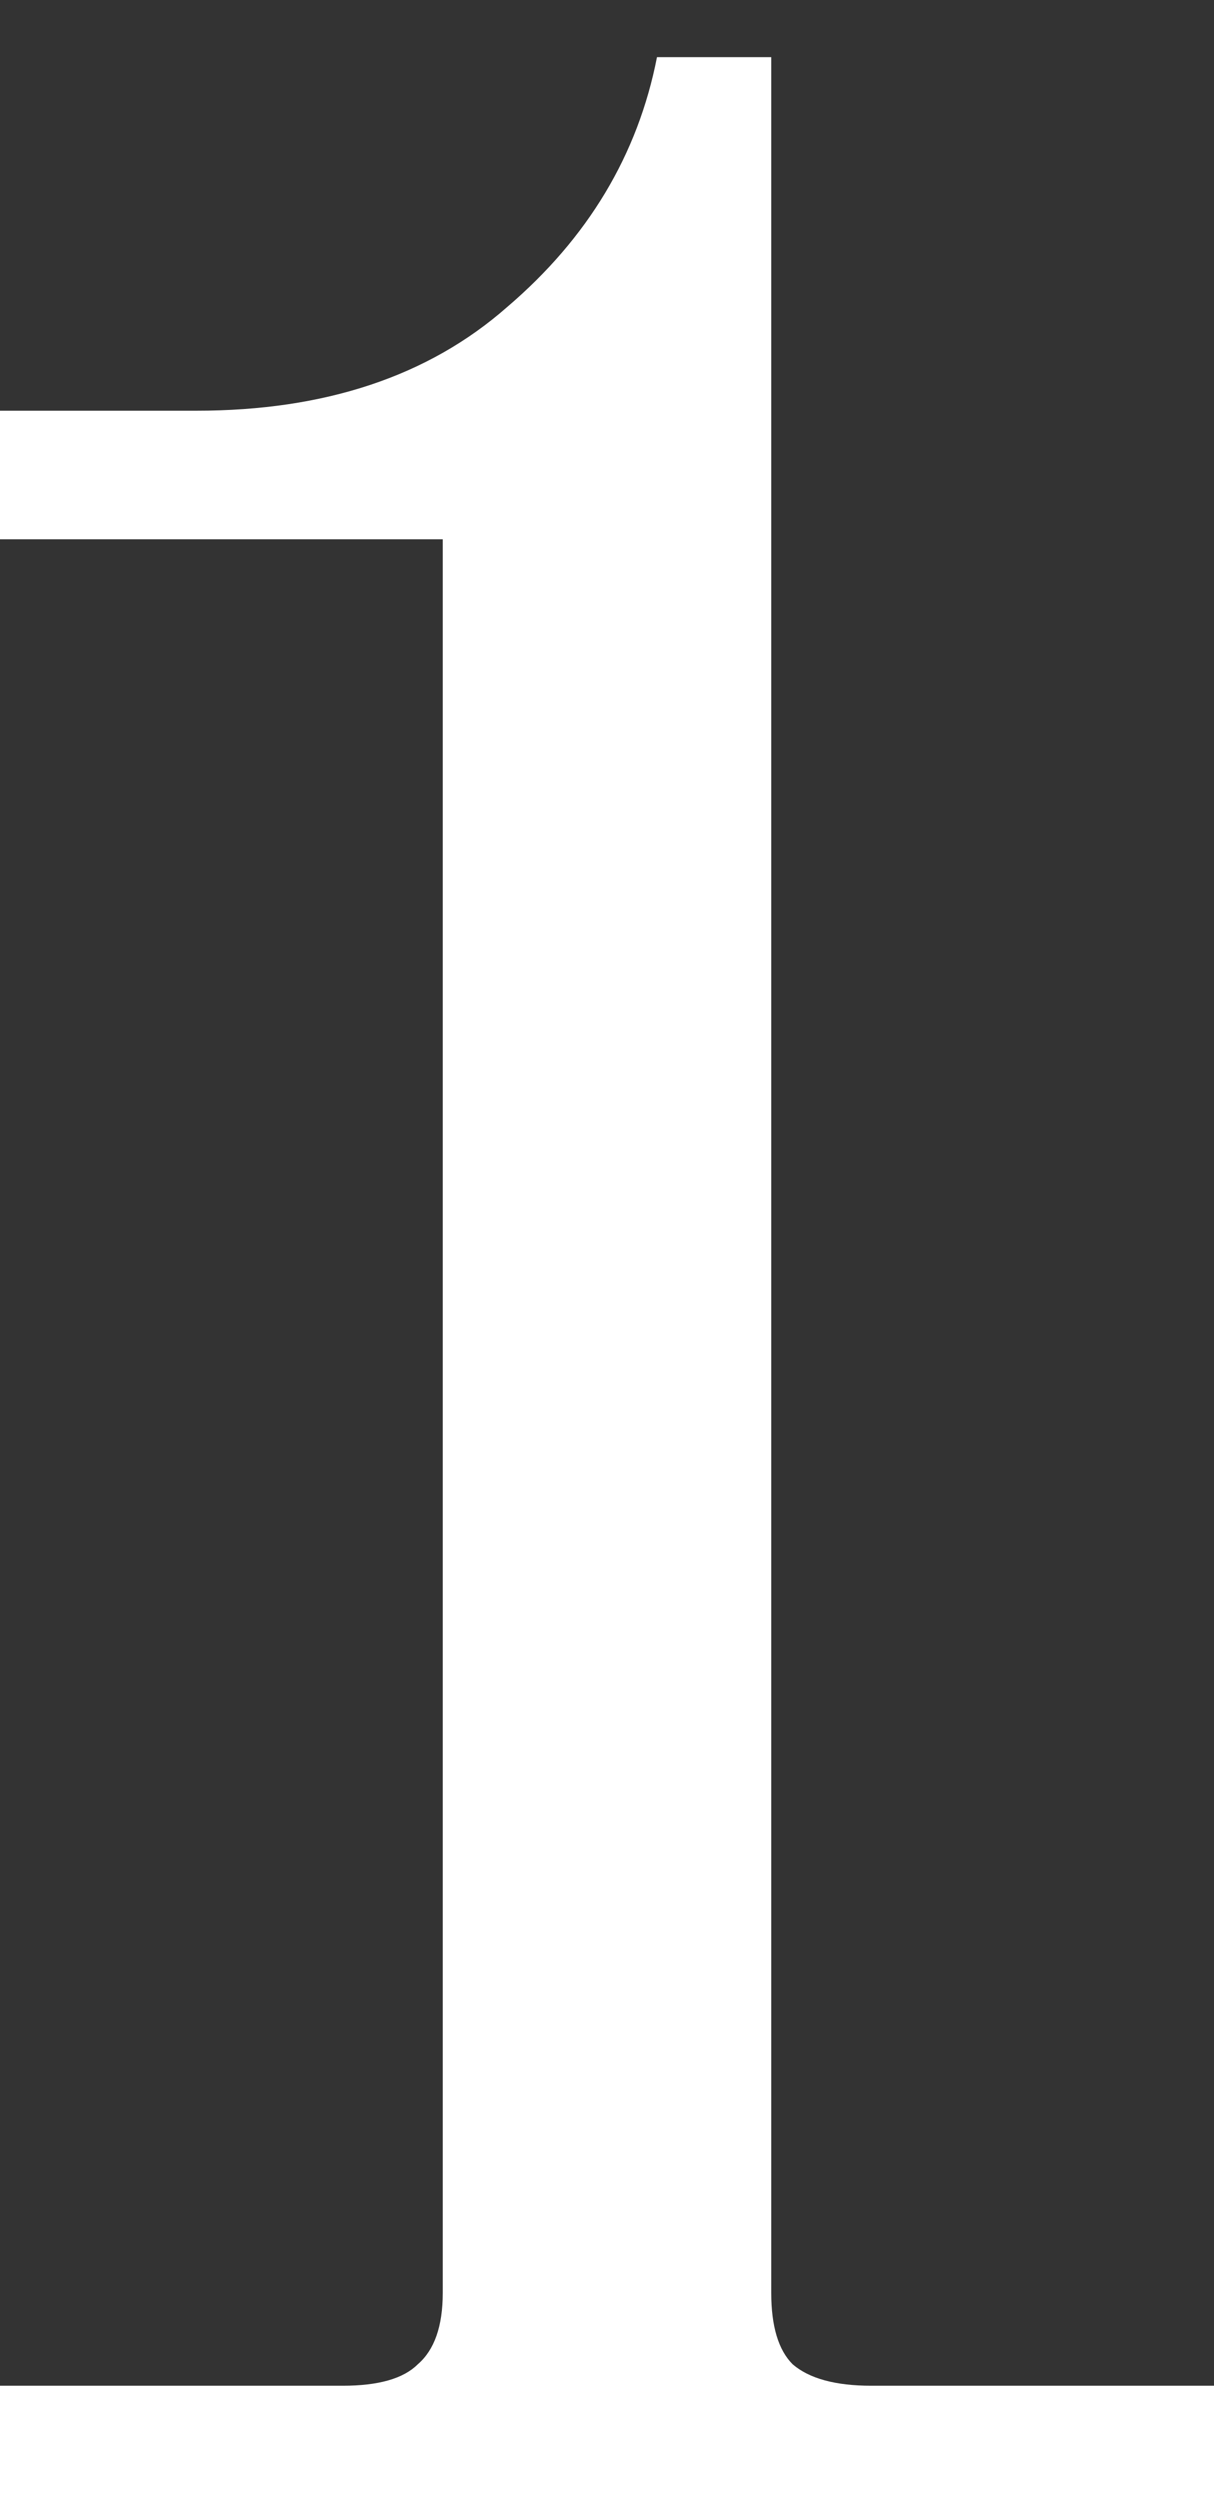 <?xml version="1.0" encoding="UTF-8"?> <svg xmlns="http://www.w3.org/2000/svg" width="17" height="35" viewBox="0 0 17 35" fill="none"><rect x="0" y="0" width="17" height="35" fill="#333333" stroke="none"/> <path d="M2.38419e-07 33.4H4.8C5.3 33.4 5.65 33.3 5.85 33.1C6.083 32.9 6.2 32.567 6.2 32.1V7.55H2.38419e-07V5.75H2.75C4.55 5.75 6 5.267 7.1 4.3C8.233 3.333 8.933 2.167 9.2 0.8H10.8V32.1C10.8 32.567 10.9 32.9 11.1 33.1C11.333 33.3 11.7 33.4 12.2 33.4H17V35H2.38419e-07V33.4Z" fill="white"></path> </svg> 